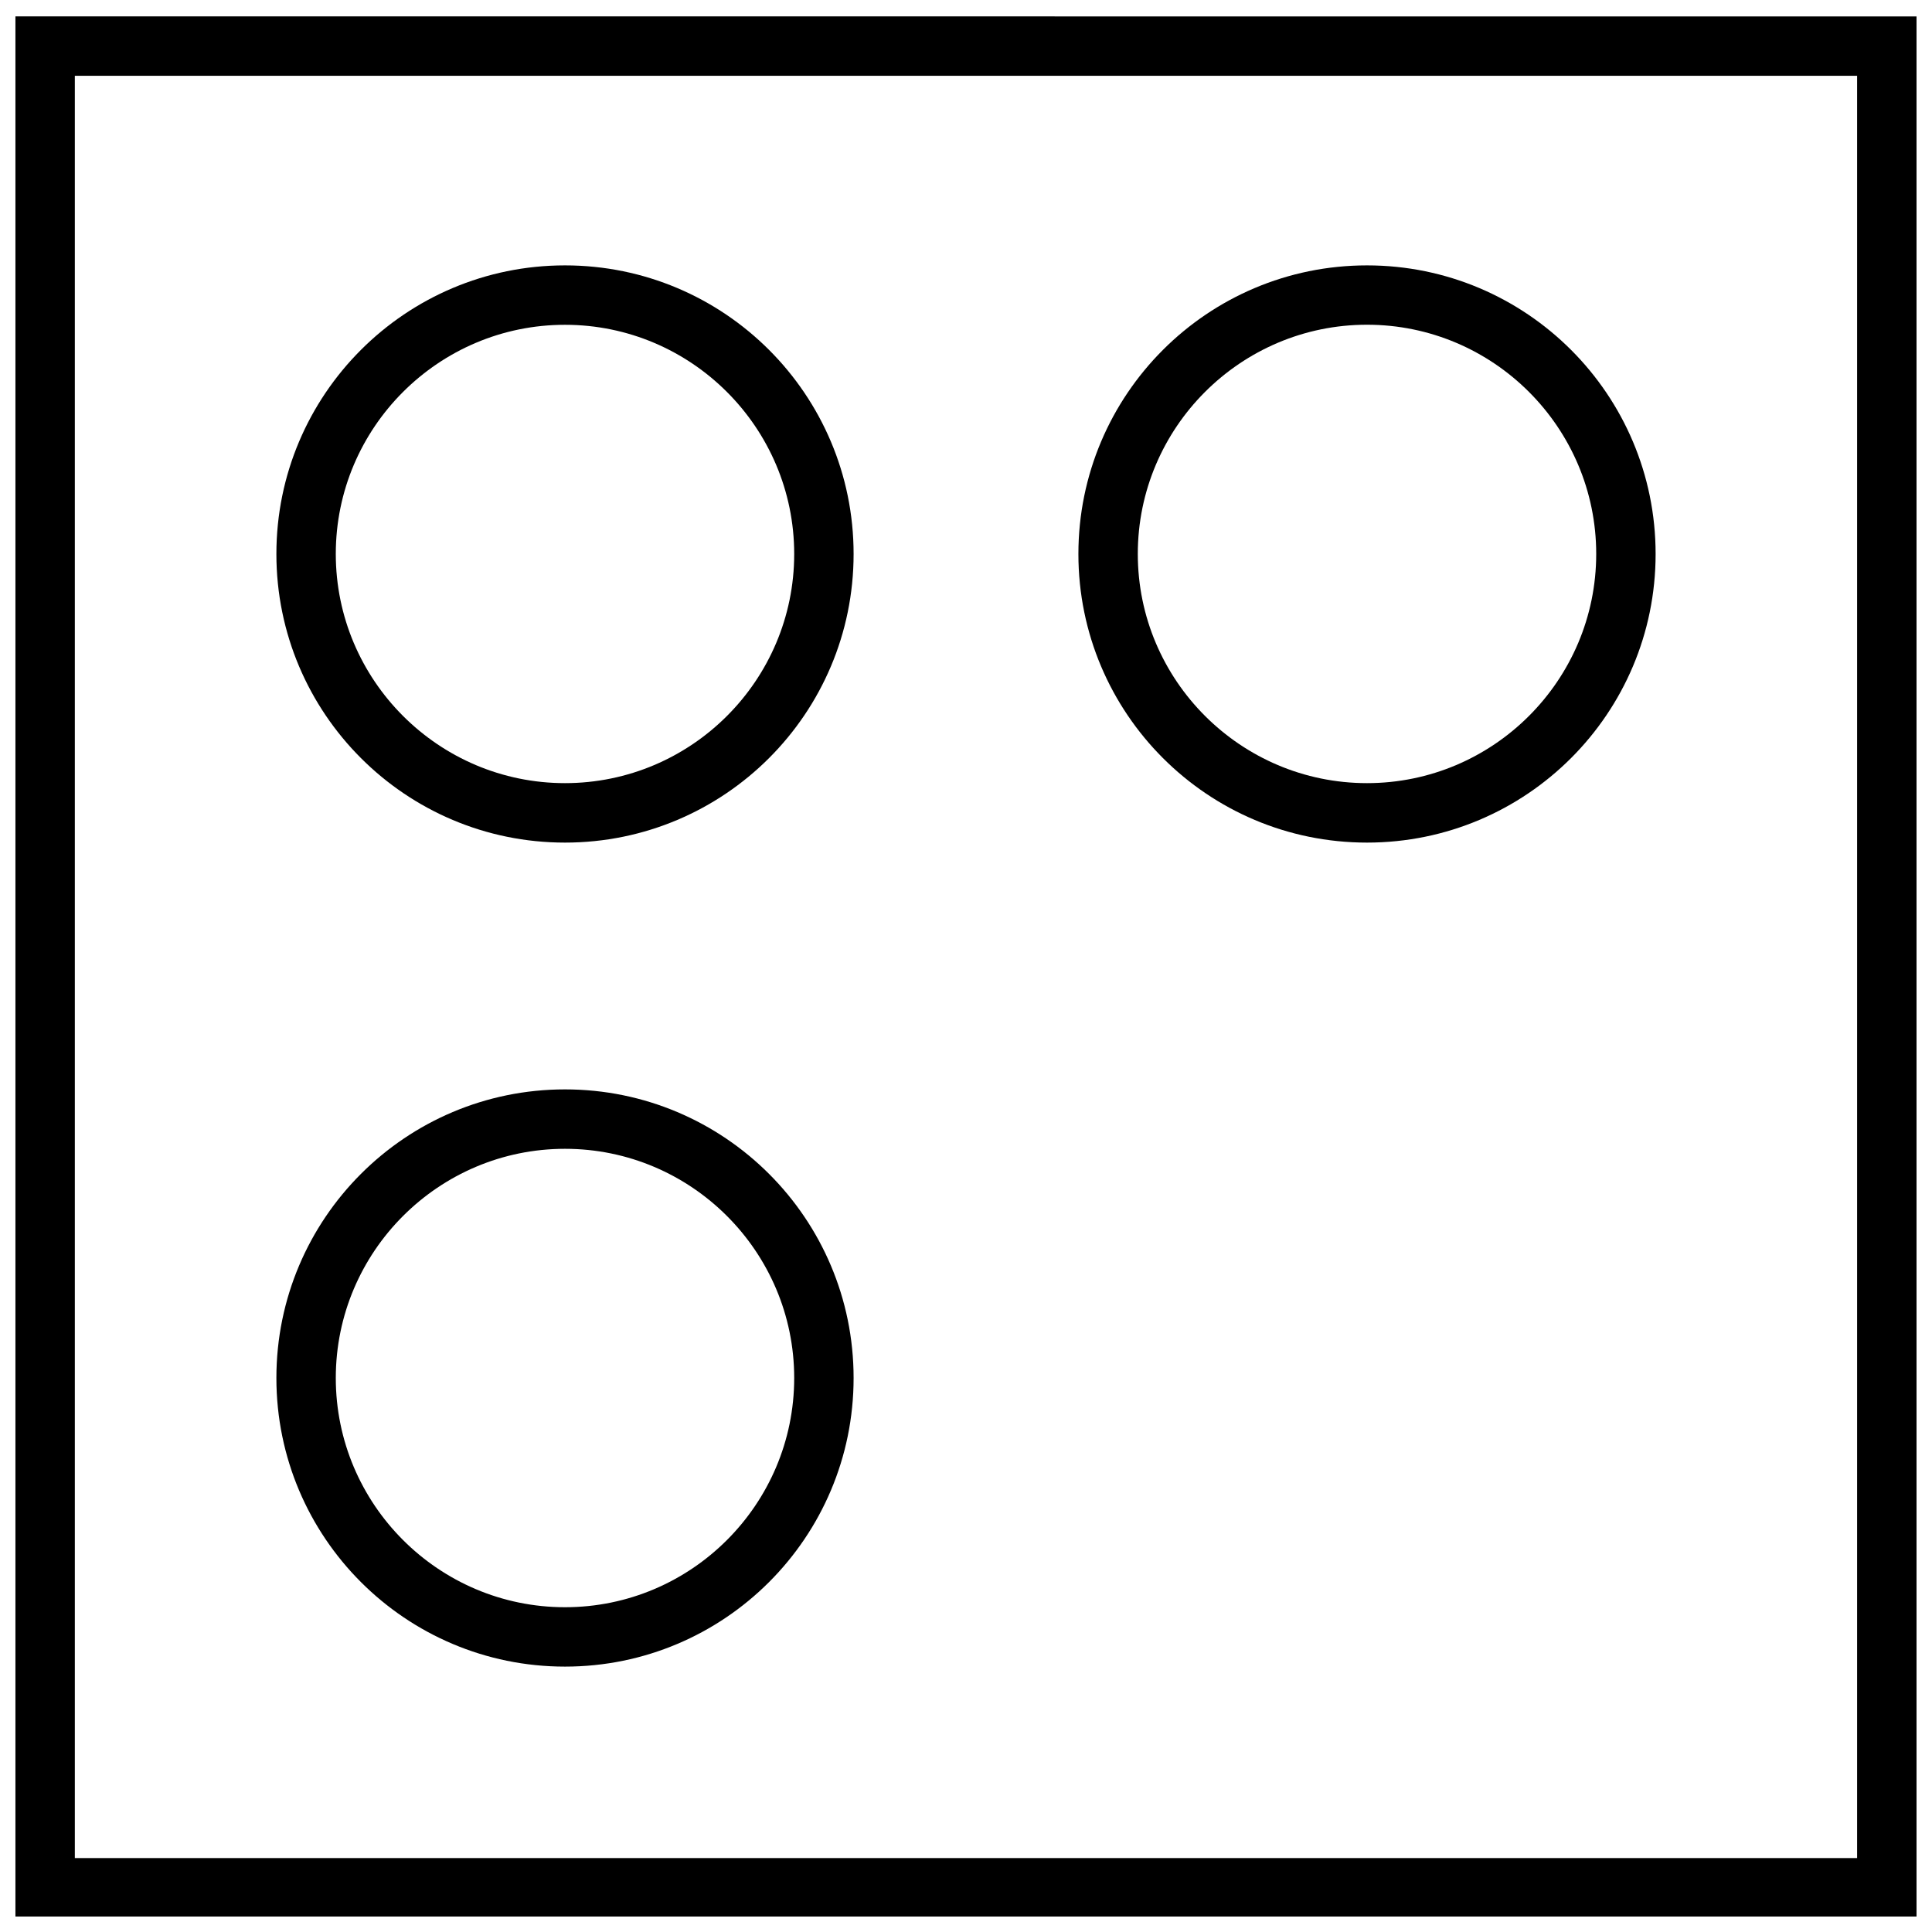 <?xml version="1.0" encoding="UTF-8"?>
<!-- Uploaded to: ICON Repo, www.iconrepo.com, Generator: ICON Repo Mixer Tools -->
<svg width="800px" height="800px" version="1.1" viewBox="144 144 512 512" xmlns="http://www.w3.org/2000/svg">
 <defs>
  <clipPath id="a">
   <path d="m148.09 148.09h503.81v503.81h-503.81z"/>
  </clipPath>
 </defs>
 <g clip-path="url(#a)">
  <path d="m148.09 652.16h503.81v-503.81l-503.81-0.004zm15.742-488.07h472.32v472.32h-472.32z"/>
 </g>
 <path d="m293.73 214.33c-42.242 0-76.484 34.242-76.484 76.484s34.242 76.484 76.484 76.484c42.242 0 76.484-34.242 76.484-76.484s-34.242-76.484-76.484-76.484zm0 137.21c-33.488 0-60.742-27.254-60.742-60.742s27.254-60.723 60.742-60.723c33.488 0 60.742 27.254 60.742 60.742-0.004 33.484-27.254 60.723-60.742 60.723z"/>
 <path d="m506.27 214.33c-42.242 0-76.484 34.242-76.484 76.484s34.242 76.484 76.484 76.484c42.242 0 76.484-34.242 76.484-76.484s-34.242-76.484-76.484-76.484zm0 137.21c-33.488 0-60.742-27.254-60.742-60.742s27.254-60.742 60.742-60.742 60.742 27.254 60.742 60.742-27.254 60.742-60.742 60.742z"/>
 <path d="m293.73 432.7c-42.242 0-76.484 34.242-76.484 76.484 0 42.242 34.242 76.484 76.484 76.484 42.242 0 76.484-34.242 76.484-76.484 0-42.242-34.242-76.484-76.484-76.484zm0 137.23c-33.488 0-60.742-27.254-60.742-60.742 0-33.488 27.254-60.742 60.742-60.742 33.488 0 60.742 27.254 60.742 60.742-0.004 33.488-27.254 60.742-60.742 60.742z"/>
</svg>